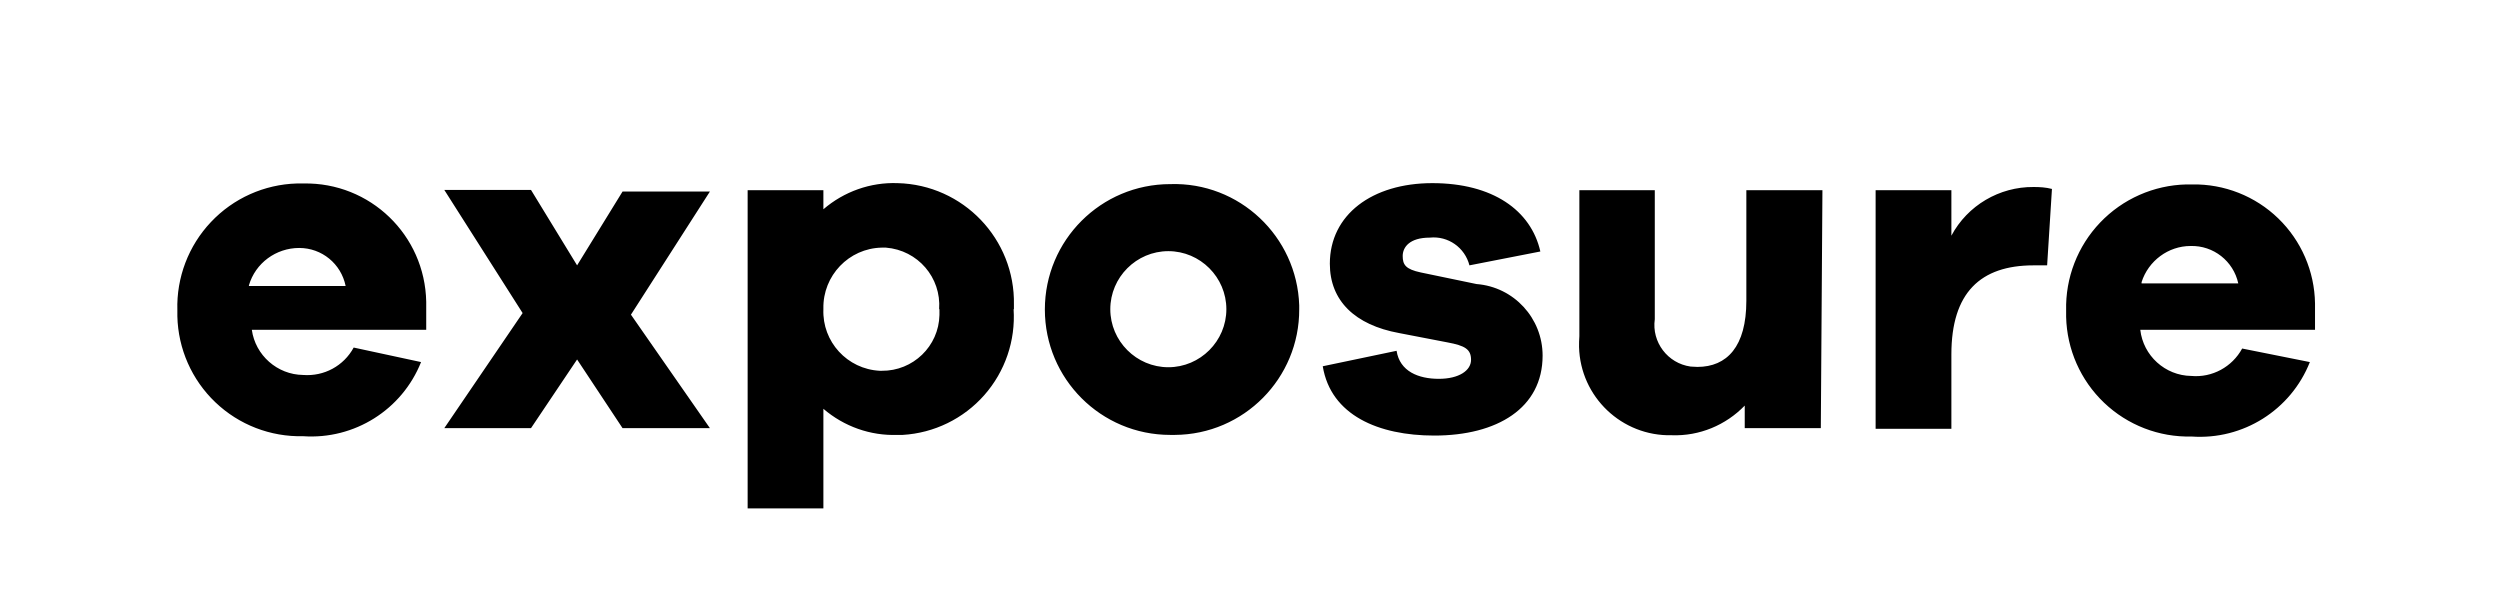 <svg width="141" height="34" viewBox="0 0 141 34" fill="none" xmlns="http://www.w3.org/2000/svg">
<path d="M40.039 24.148H35.112L32.548 20.274L29.948 24.148H25.058L29.476 17.657L25.058 10.711H29.948L32.548 14.966L35.112 10.803H40.039L35.585 17.747L40.039 24.148ZM57.167 17.439C57.283 19.209 56.688 20.953 55.514 22.285C54.34 23.616 52.684 24.424 50.912 24.529H50.621C49.094 24.584 47.603 24.056 46.439 23.056V28.674H42.167V10.729H46.439V11.803C47.603 10.803 49.094 10.274 50.621 10.329C54.323 10.418 57.256 13.482 57.185 17.184V17.439H57.167ZM52.967 17.439C53.094 15.656 51.767 14.111 49.967 13.966H49.73C47.876 14.002 46.403 15.547 46.439 17.402V17.439C46.367 19.274 47.785 20.82 49.621 20.912H49.73C51.494 20.93 52.948 19.529 52.985 17.765V17.439H52.967ZM73.276 17.439C73.292 21.334 70.152 24.506 66.258 24.529H66.003C62.094 24.529 58.93 21.366 58.93 17.456C58.93 13.547 62.094 10.384 66.003 10.384C69.894 10.257 73.148 13.329 73.276 17.221V17.439ZM69.167 17.439C69.167 15.639 67.694 14.165 65.894 14.165C64.094 14.165 62.621 15.639 62.621 17.439C62.621 19.238 64.094 20.712 65.894 20.712C67.694 20.712 69.167 19.238 69.167 17.439ZM78.767 19.785C78.948 20.948 80.003 21.366 81.148 21.366C82.294 21.366 82.967 20.893 82.967 20.294C82.967 19.694 82.621 19.494 81.639 19.311L78.912 18.785C76.421 18.329 75.003 16.965 75.003 14.874C75.003 12.111 77.385 10.329 80.785 10.329C84.185 10.329 86.348 11.857 86.876 14.184L82.876 14.966C82.621 13.966 81.676 13.293 80.639 13.402C79.494 13.402 79.112 13.947 79.112 14.438C79.112 14.93 79.276 15.184 80.13 15.366L83.276 16.02C85.385 16.184 87.003 17.948 87.003 20.056C87.003 23.02 84.439 24.566 80.894 24.566C77.748 24.566 75.058 23.421 74.603 20.657L78.767 19.785ZM102.694 24.148H98.403V22.875C97.33 23.985 95.839 24.602 94.294 24.547C91.473 24.616 89.13 22.387 89.058 19.566C89.058 19.366 89.058 19.166 89.076 18.965V10.729H93.33V18.003C93.148 19.294 94.058 20.494 95.348 20.674C95.476 20.674 95.603 20.694 95.73 20.694C97.403 20.694 98.494 19.547 98.494 16.965V10.729H102.785L102.694 24.148ZM115.73 10.656L115.458 14.966H114.694C111.694 14.966 110.058 16.512 110.058 19.985V24.184H105.785V10.729H110.058V13.293C110.967 11.585 112.767 10.53 114.694 10.547C115.039 10.547 115.385 10.566 115.73 10.656ZM130.548 18.602H120.712C120.876 20.056 122.112 21.184 123.585 21.203C124.767 21.311 125.894 20.694 126.458 19.657L130.276 20.421C129.206 23.127 126.505 24.826 123.603 24.62C121.77 24.665 119.996 23.979 118.669 22.713C117.343 21.448 116.573 19.707 116.53 17.875V17.512C116.486 15.669 117.176 13.884 118.448 12.552C119.72 11.219 121.47 10.445 123.312 10.402H123.639C125.448 10.37 127.196 11.06 128.495 12.319C129.795 13.578 130.54 15.303 130.567 17.111V18.602H130.548ZM120.785 15.985H126.239C125.967 14.729 124.839 13.838 123.548 13.874C122.294 13.874 121.167 14.711 120.785 15.912V15.985ZM24.039 18.602H14.203C14.403 20.038 15.639 21.13 17.094 21.148C18.276 21.238 19.385 20.639 19.948 19.602L23.748 20.421C22.675 23.113 19.985 24.802 17.094 24.602C15.257 24.646 13.477 23.959 12.147 22.689C10.817 21.422 10.046 19.675 10.003 17.838V17.494C9.95 15.652 10.63 13.864 11.896 12.524C13.161 11.182 14.906 10.4 16.748 10.348H17.112C20.876 10.274 23.967 13.257 24.039 17.02V18.602ZM14.039 16.13H19.494C19.239 14.874 18.148 13.985 16.876 13.985C15.567 13.985 14.403 14.838 14.039 16.093V16.13Z" fill="black"/>
</svg>
